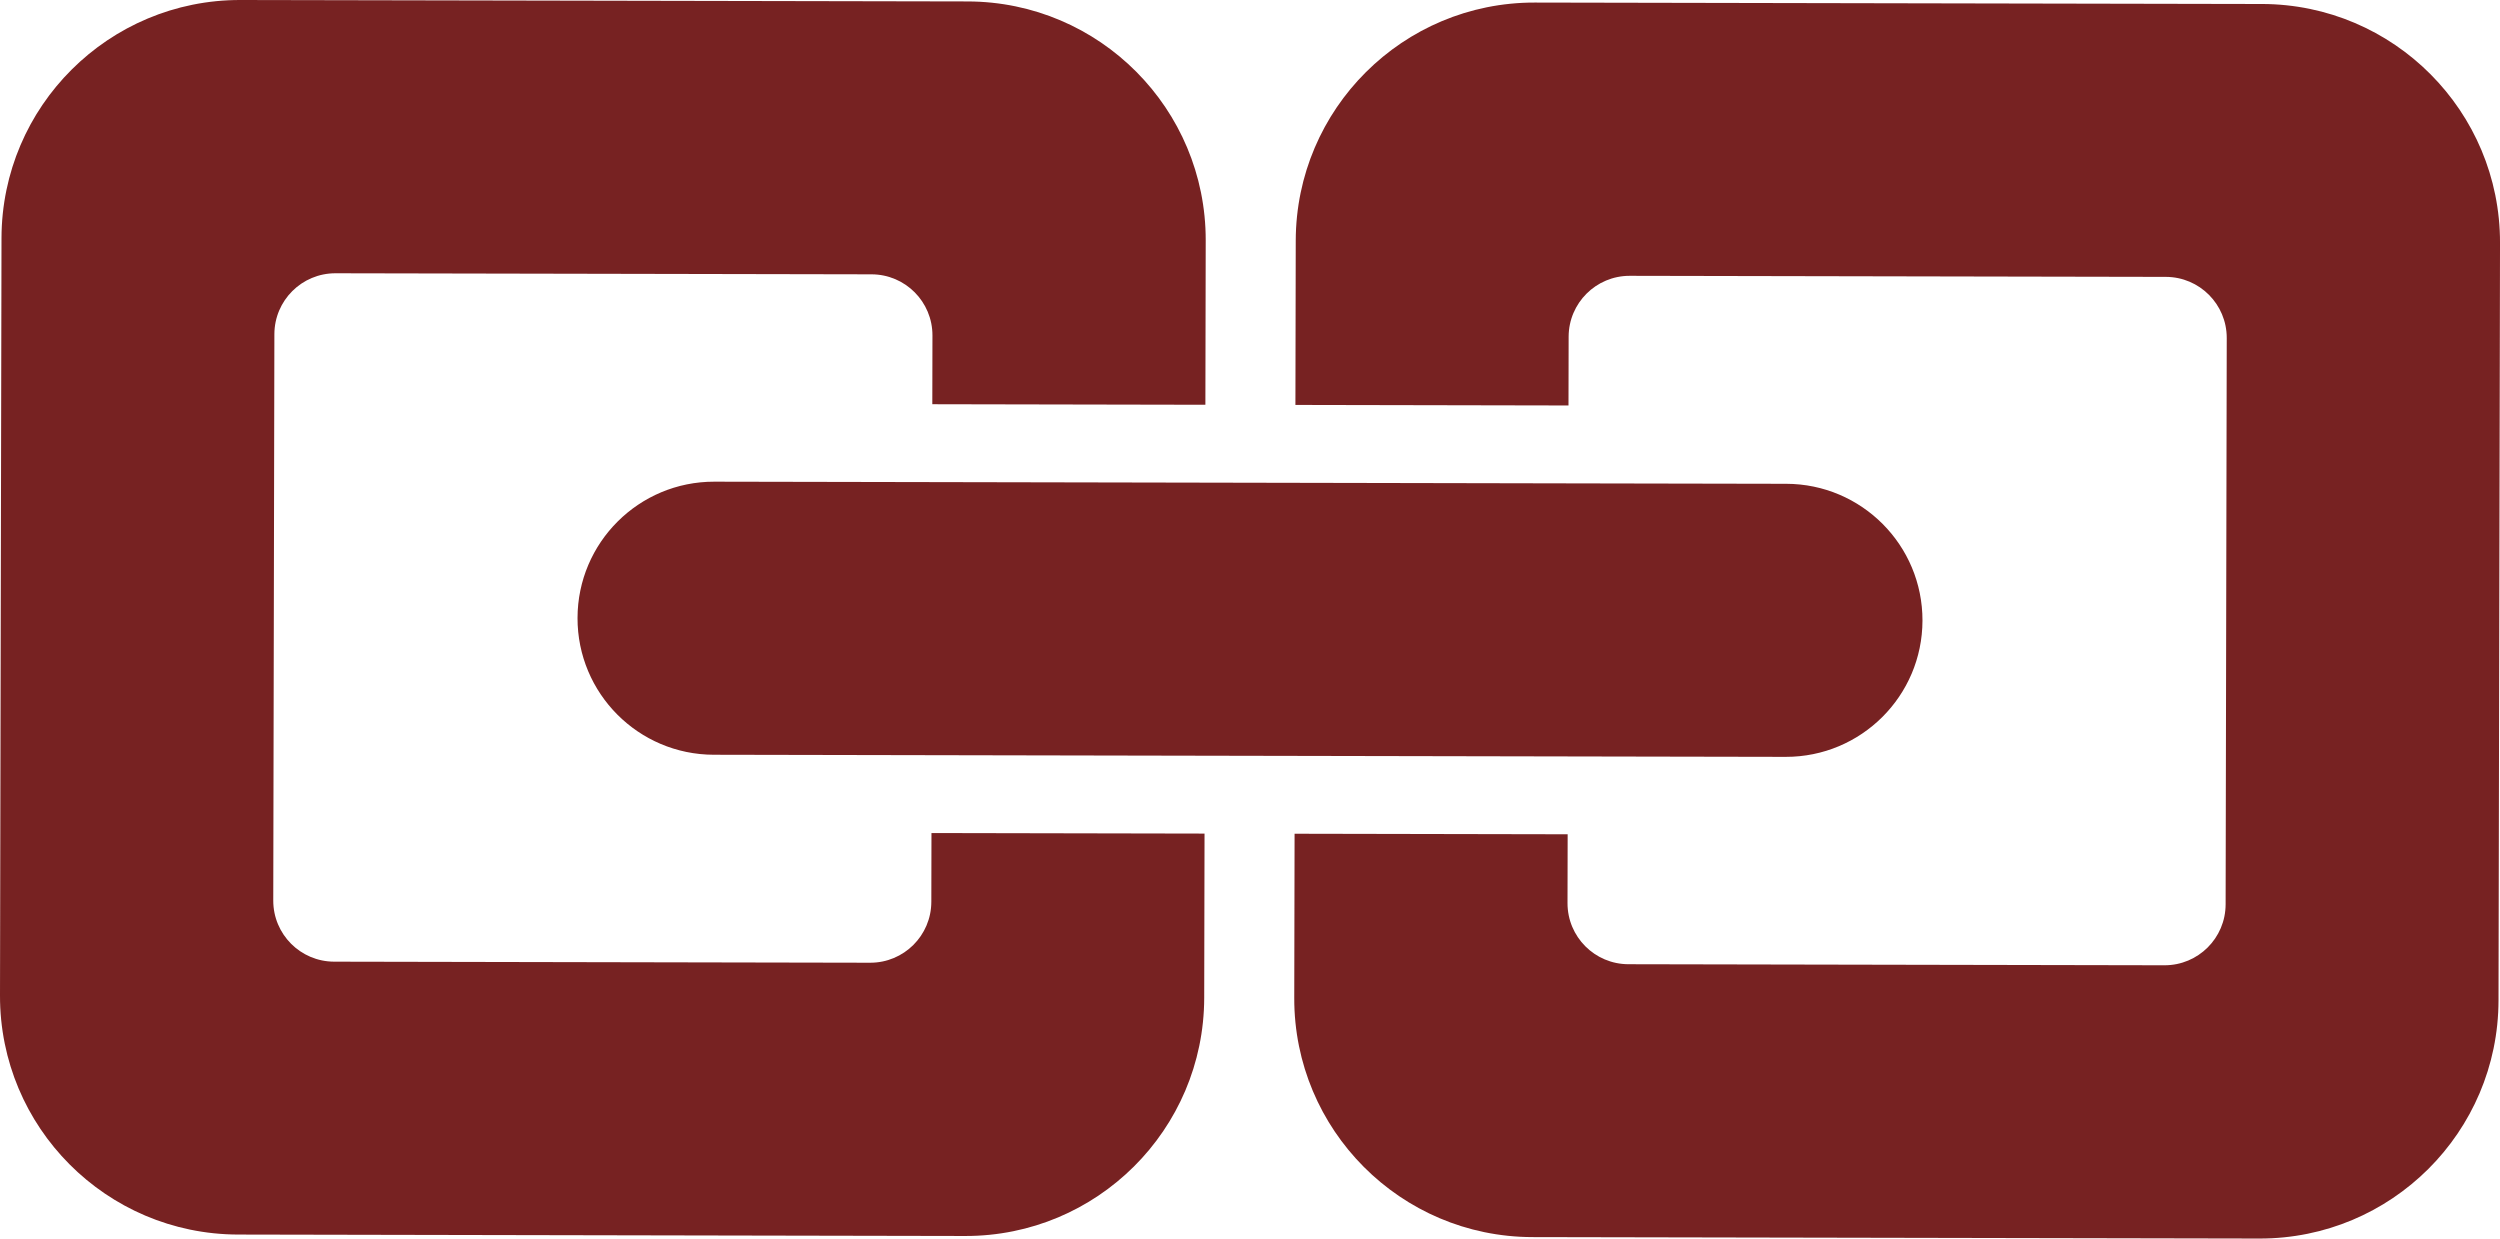 <?xml version="1.0" encoding="UTF-8"?><svg id="b" xmlns="http://www.w3.org/2000/svg" width="269.469" height="133.5" viewBox="0 0 269.469 133.5"><g id="c"><path d="M100.401,89.79l-.015,7.415c-.007,3.633-2.958,6.572-6.591,6.565l-57.776-.114c-3.633-.007-6.572-2.958-6.565-6.591l.121-61.045c.007-3.633,2.958-6.572,6.591-6.565l57.776.114c3.633.007,6.572,2.958,6.565,6.591l-.015,7.41,29.434.058.035-17.706c.028-14.203-11.463-25.739-25.665-25.767L25.928,0C11.726-.028.19,11.463.162,25.665L0,107.302c-.028,14.203,11.463,25.739,25.665,25.767l78.367.155c14.203.028,25.739-11.463,25.767-25.665l.035-17.71-29.434-.058Z" fill="#722"/><path d="M243.804.431l-78.372-.155c-14.203-.028-25.739,11.463-25.767,25.665l-.035,17.706,29.434.058.015-7.41c.007-3.633,2.958-6.572,6.591-6.565l57.78.114c3.633.007,6.572,2.958,6.565,6.591l-.121,61.045c-.007,3.633-2.958,6.572-6.591,6.565l-57.78-.114c-3.633-.007-6.572-2.958-6.565-6.591l.015-7.415-29.434-.058-.035,17.71c-.028,14.203,11.463,25.739,25.665,25.767l78.372.155c14.203.028,25.739-11.463,25.767-25.665l.162-81.637c.028-14.203-11.463-25.739-25.665-25.767Z" fill="#722"/><path d="M207.219,66.893c.016-8.128-6.56-14.73-14.688-14.746l-23.484-.046h0l-18.019-.036-21.119-.042h0l-29.434-.058h0l-23.479-.046c-8.128-.016-14.73,6.56-14.746,14.688h0c-.016,8.128,6.56,14.73,14.688,14.746l23.479.046h0l29.434.058h0l9.704.019h0l29.434.058h0l23.484.046c8.128.016,14.73-6.56,14.746-14.688h0Z" fill="#722"/></g></svg>